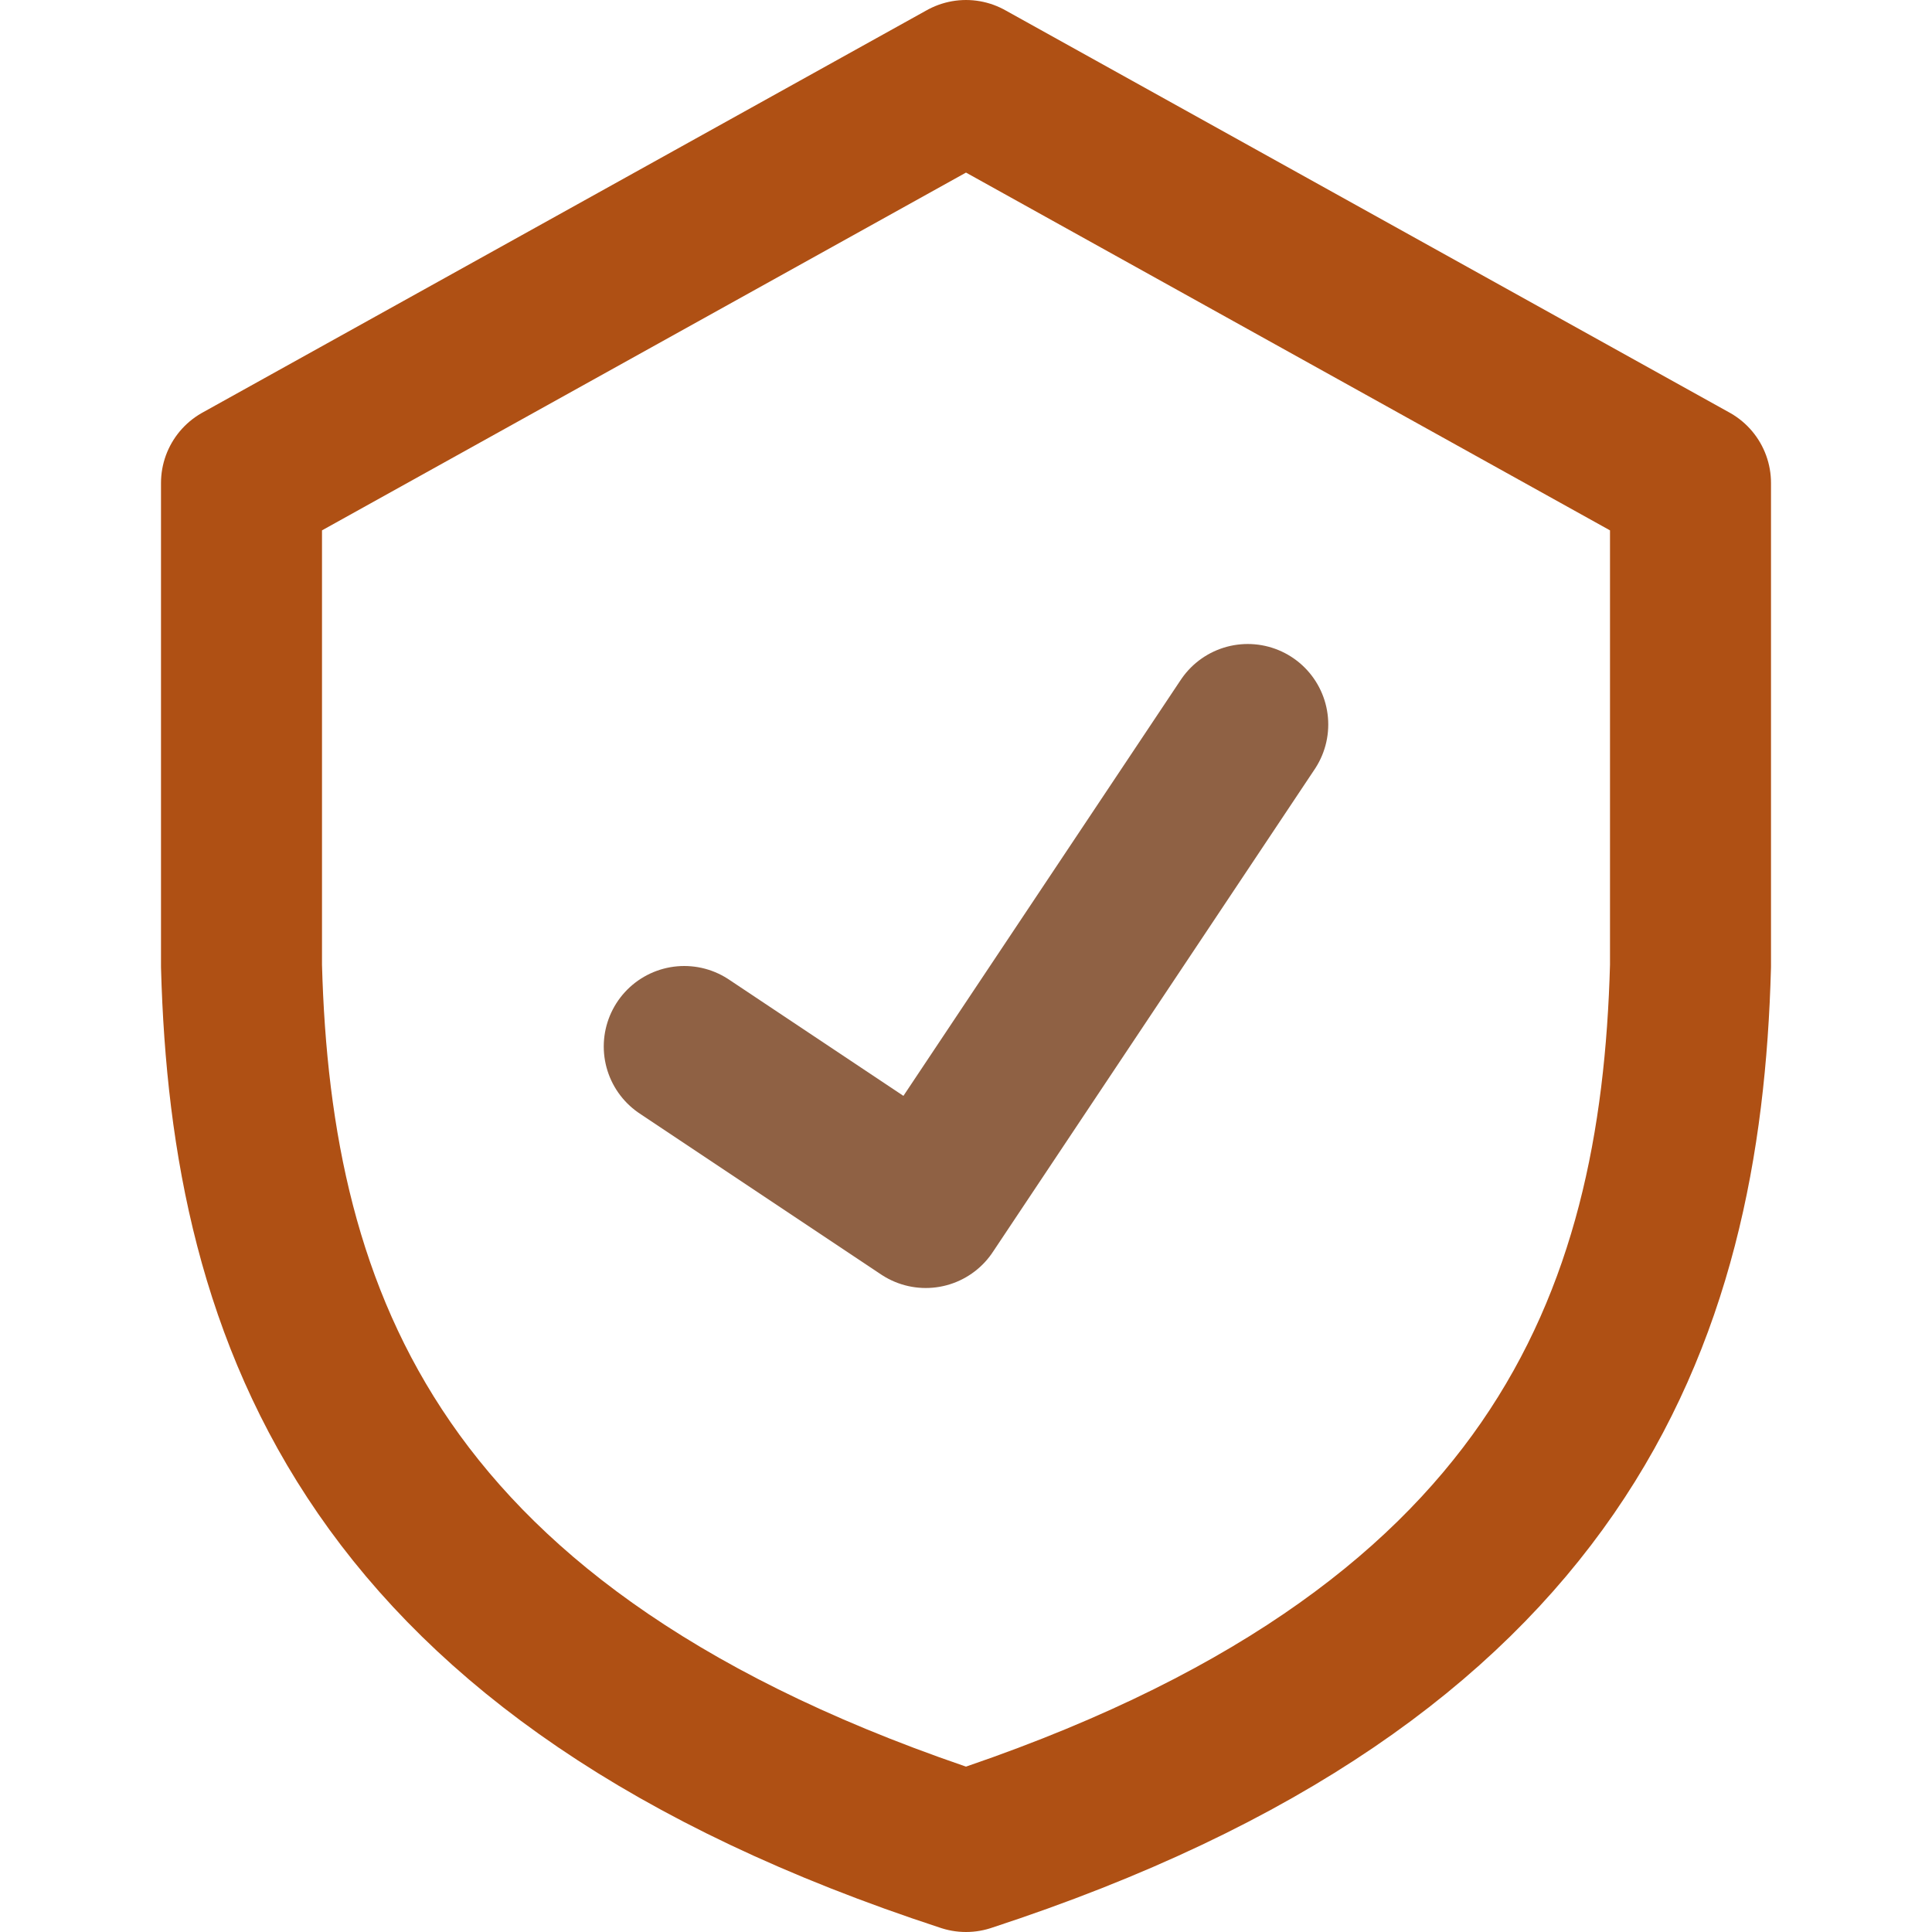 <svg xmlns="http://www.w3.org/2000/svg" viewBox="0 0 48 48"><g stroke-linejoin="round" stroke-linecap="round" fill-rule="evenodd" fill="none" stroke-width="4"><path d="M17 26l6 4 8-12" stroke="#8F6144"></path><path stroke="#AF5014" d="M24 2L6 12v12c.236 8.756 3.23 17.17 18 22 14.77-4.83 17.764-13.244 18-22V12L24 2z"></path></g></svg>
